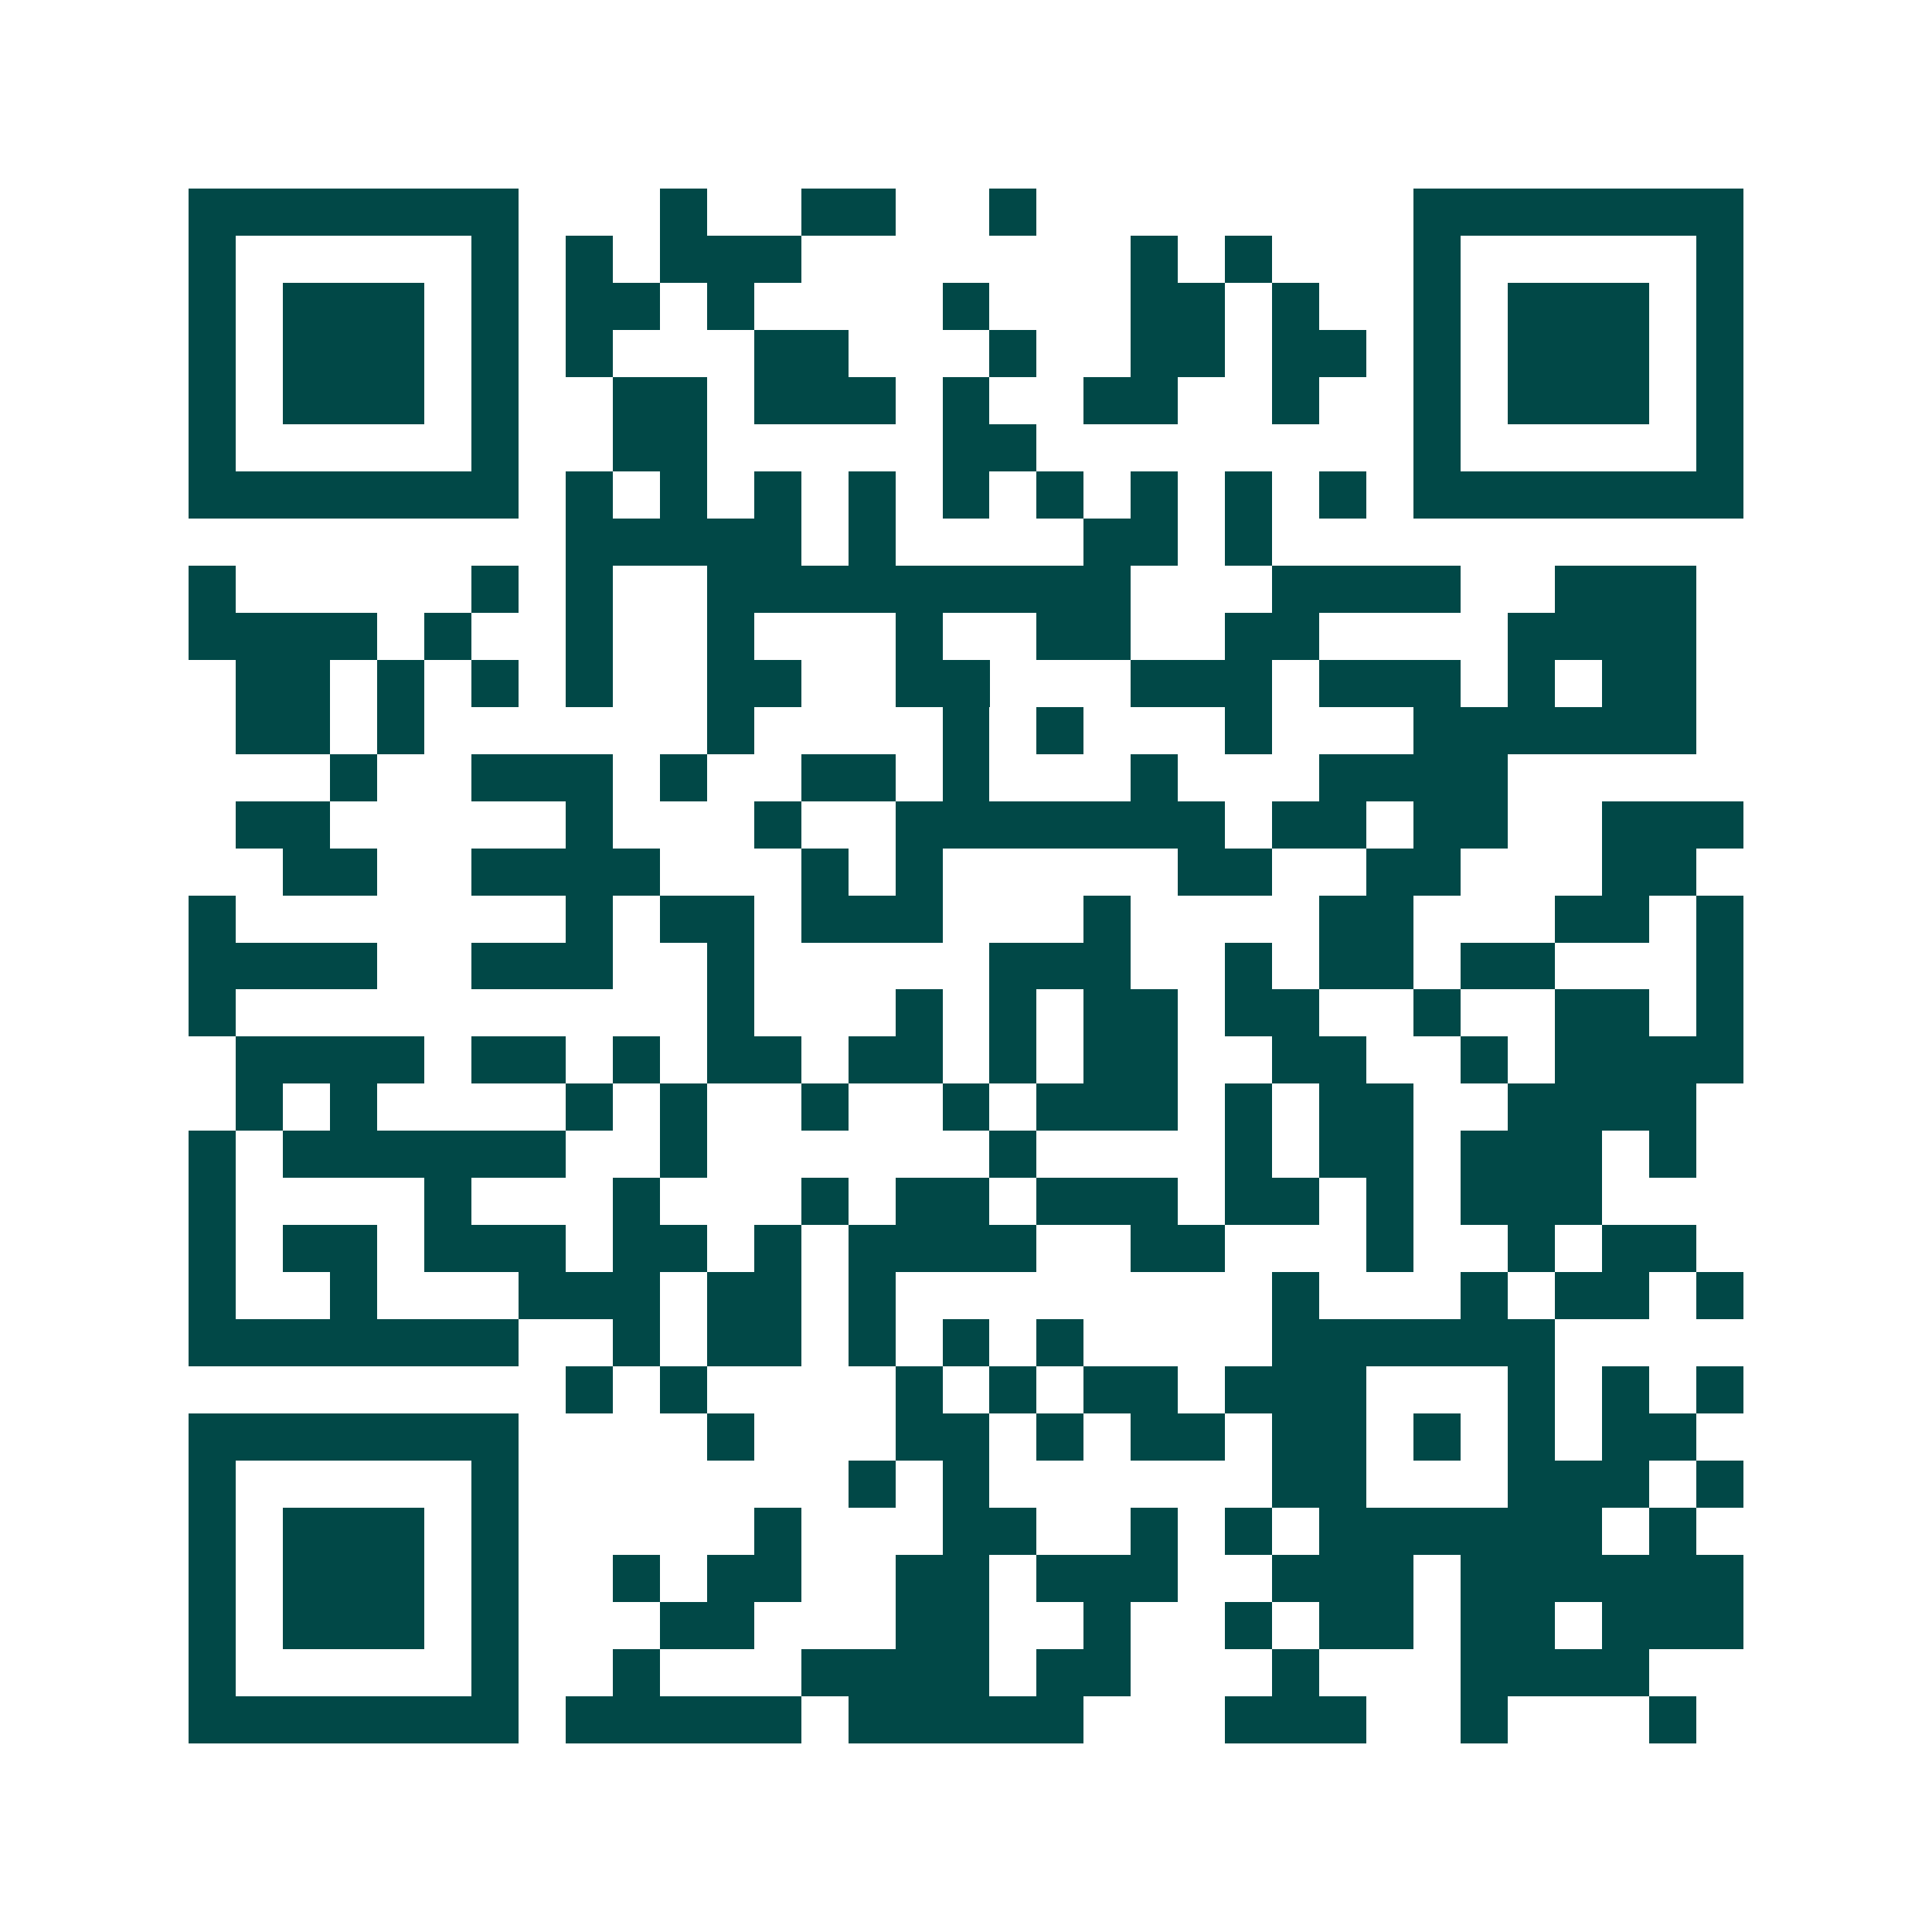 <svg xmlns="http://www.w3.org/2000/svg" width="200" height="200" viewBox="0 0 41 41" shape-rendering="crispEdges"><path fill="#ffffff" d="M0 0h41v41H0z"/><path stroke="#014847" d="M4 4.5h7m3 0h1m2 0h2m2 0h1m8 0h7M4 5.5h1m5 0h1m1 0h1m1 0h3m7 0h1m1 0h1m3 0h1m5 0h1M4 6.5h1m1 0h3m1 0h1m1 0h2m1 0h1m4 0h1m3 0h2m1 0h1m2 0h1m1 0h3m1 0h1M4 7.5h1m1 0h3m1 0h1m1 0h1m3 0h2m3 0h1m2 0h2m1 0h2m1 0h1m1 0h3m1 0h1M4 8.5h1m1 0h3m1 0h1m2 0h2m1 0h3m1 0h1m2 0h2m2 0h1m2 0h1m1 0h3m1 0h1M4 9.5h1m5 0h1m2 0h2m5 0h2m8 0h1m5 0h1M4 10.5h7m1 0h1m1 0h1m1 0h1m1 0h1m1 0h1m1 0h1m1 0h1m1 0h1m1 0h1m1 0h7M12 11.5h5m1 0h1m4 0h2m1 0h1M4 12.5h1m5 0h1m1 0h1m2 0h9m3 0h4m2 0h3M4 13.5h4m1 0h1m2 0h1m2 0h1m3 0h1m2 0h2m2 0h2m4 0h4M5 14.5h2m1 0h1m1 0h1m1 0h1m2 0h2m2 0h2m3 0h3m1 0h3m1 0h1m1 0h2M5 15.5h2m1 0h1m6 0h1m4 0h1m1 0h1m3 0h1m3 0h6M7 16.5h1m2 0h3m1 0h1m2 0h2m1 0h1m3 0h1m3 0h4M5 17.5h2m5 0h1m3 0h1m2 0h7m1 0h2m1 0h2m2 0h3M6 18.5h2m2 0h4m3 0h1m1 0h1m5 0h2m2 0h2m3 0h2M4 19.5h1m7 0h1m1 0h2m1 0h3m3 0h1m4 0h2m3 0h2m1 0h1M4 20.5h4m2 0h3m2 0h1m5 0h3m2 0h1m1 0h2m1 0h2m3 0h1M4 21.5h1m10 0h1m3 0h1m1 0h1m1 0h2m1 0h2m2 0h1m2 0h2m1 0h1M5 22.5h4m1 0h2m1 0h1m1 0h2m1 0h2m1 0h1m1 0h2m2 0h2m2 0h1m1 0h4M5 23.5h1m1 0h1m4 0h1m1 0h1m2 0h1m2 0h1m1 0h3m1 0h1m1 0h2m2 0h4M4 24.5h1m1 0h6m2 0h1m6 0h1m4 0h1m1 0h2m1 0h3m1 0h1M4 25.5h1m4 0h1m3 0h1m3 0h1m1 0h2m1 0h3m1 0h2m1 0h1m1 0h3M4 26.5h1m1 0h2m1 0h3m1 0h2m1 0h1m1 0h4m2 0h2m3 0h1m2 0h1m1 0h2M4 27.5h1m2 0h1m3 0h3m1 0h2m1 0h1m8 0h1m3 0h1m1 0h2m1 0h1M4 28.5h7m2 0h1m1 0h2m1 0h1m1 0h1m1 0h1m4 0h6M12 29.5h1m1 0h1m4 0h1m1 0h1m1 0h2m1 0h3m3 0h1m1 0h1m1 0h1M4 30.5h7m4 0h1m3 0h2m1 0h1m1 0h2m1 0h2m1 0h1m1 0h1m1 0h2M4 31.5h1m5 0h1m7 0h1m1 0h1m6 0h2m3 0h3m1 0h1M4 32.5h1m1 0h3m1 0h1m5 0h1m3 0h2m2 0h1m1 0h1m1 0h6m1 0h1M4 33.5h1m1 0h3m1 0h1m2 0h1m1 0h2m2 0h2m1 0h3m2 0h3m1 0h6M4 34.5h1m1 0h3m1 0h1m3 0h2m3 0h2m2 0h1m2 0h1m1 0h2m1 0h2m1 0h3M4 35.5h1m5 0h1m2 0h1m3 0h4m1 0h2m3 0h1m3 0h4M4 36.5h7m1 0h5m1 0h5m3 0h3m2 0h1m3 0h1"/></svg>

